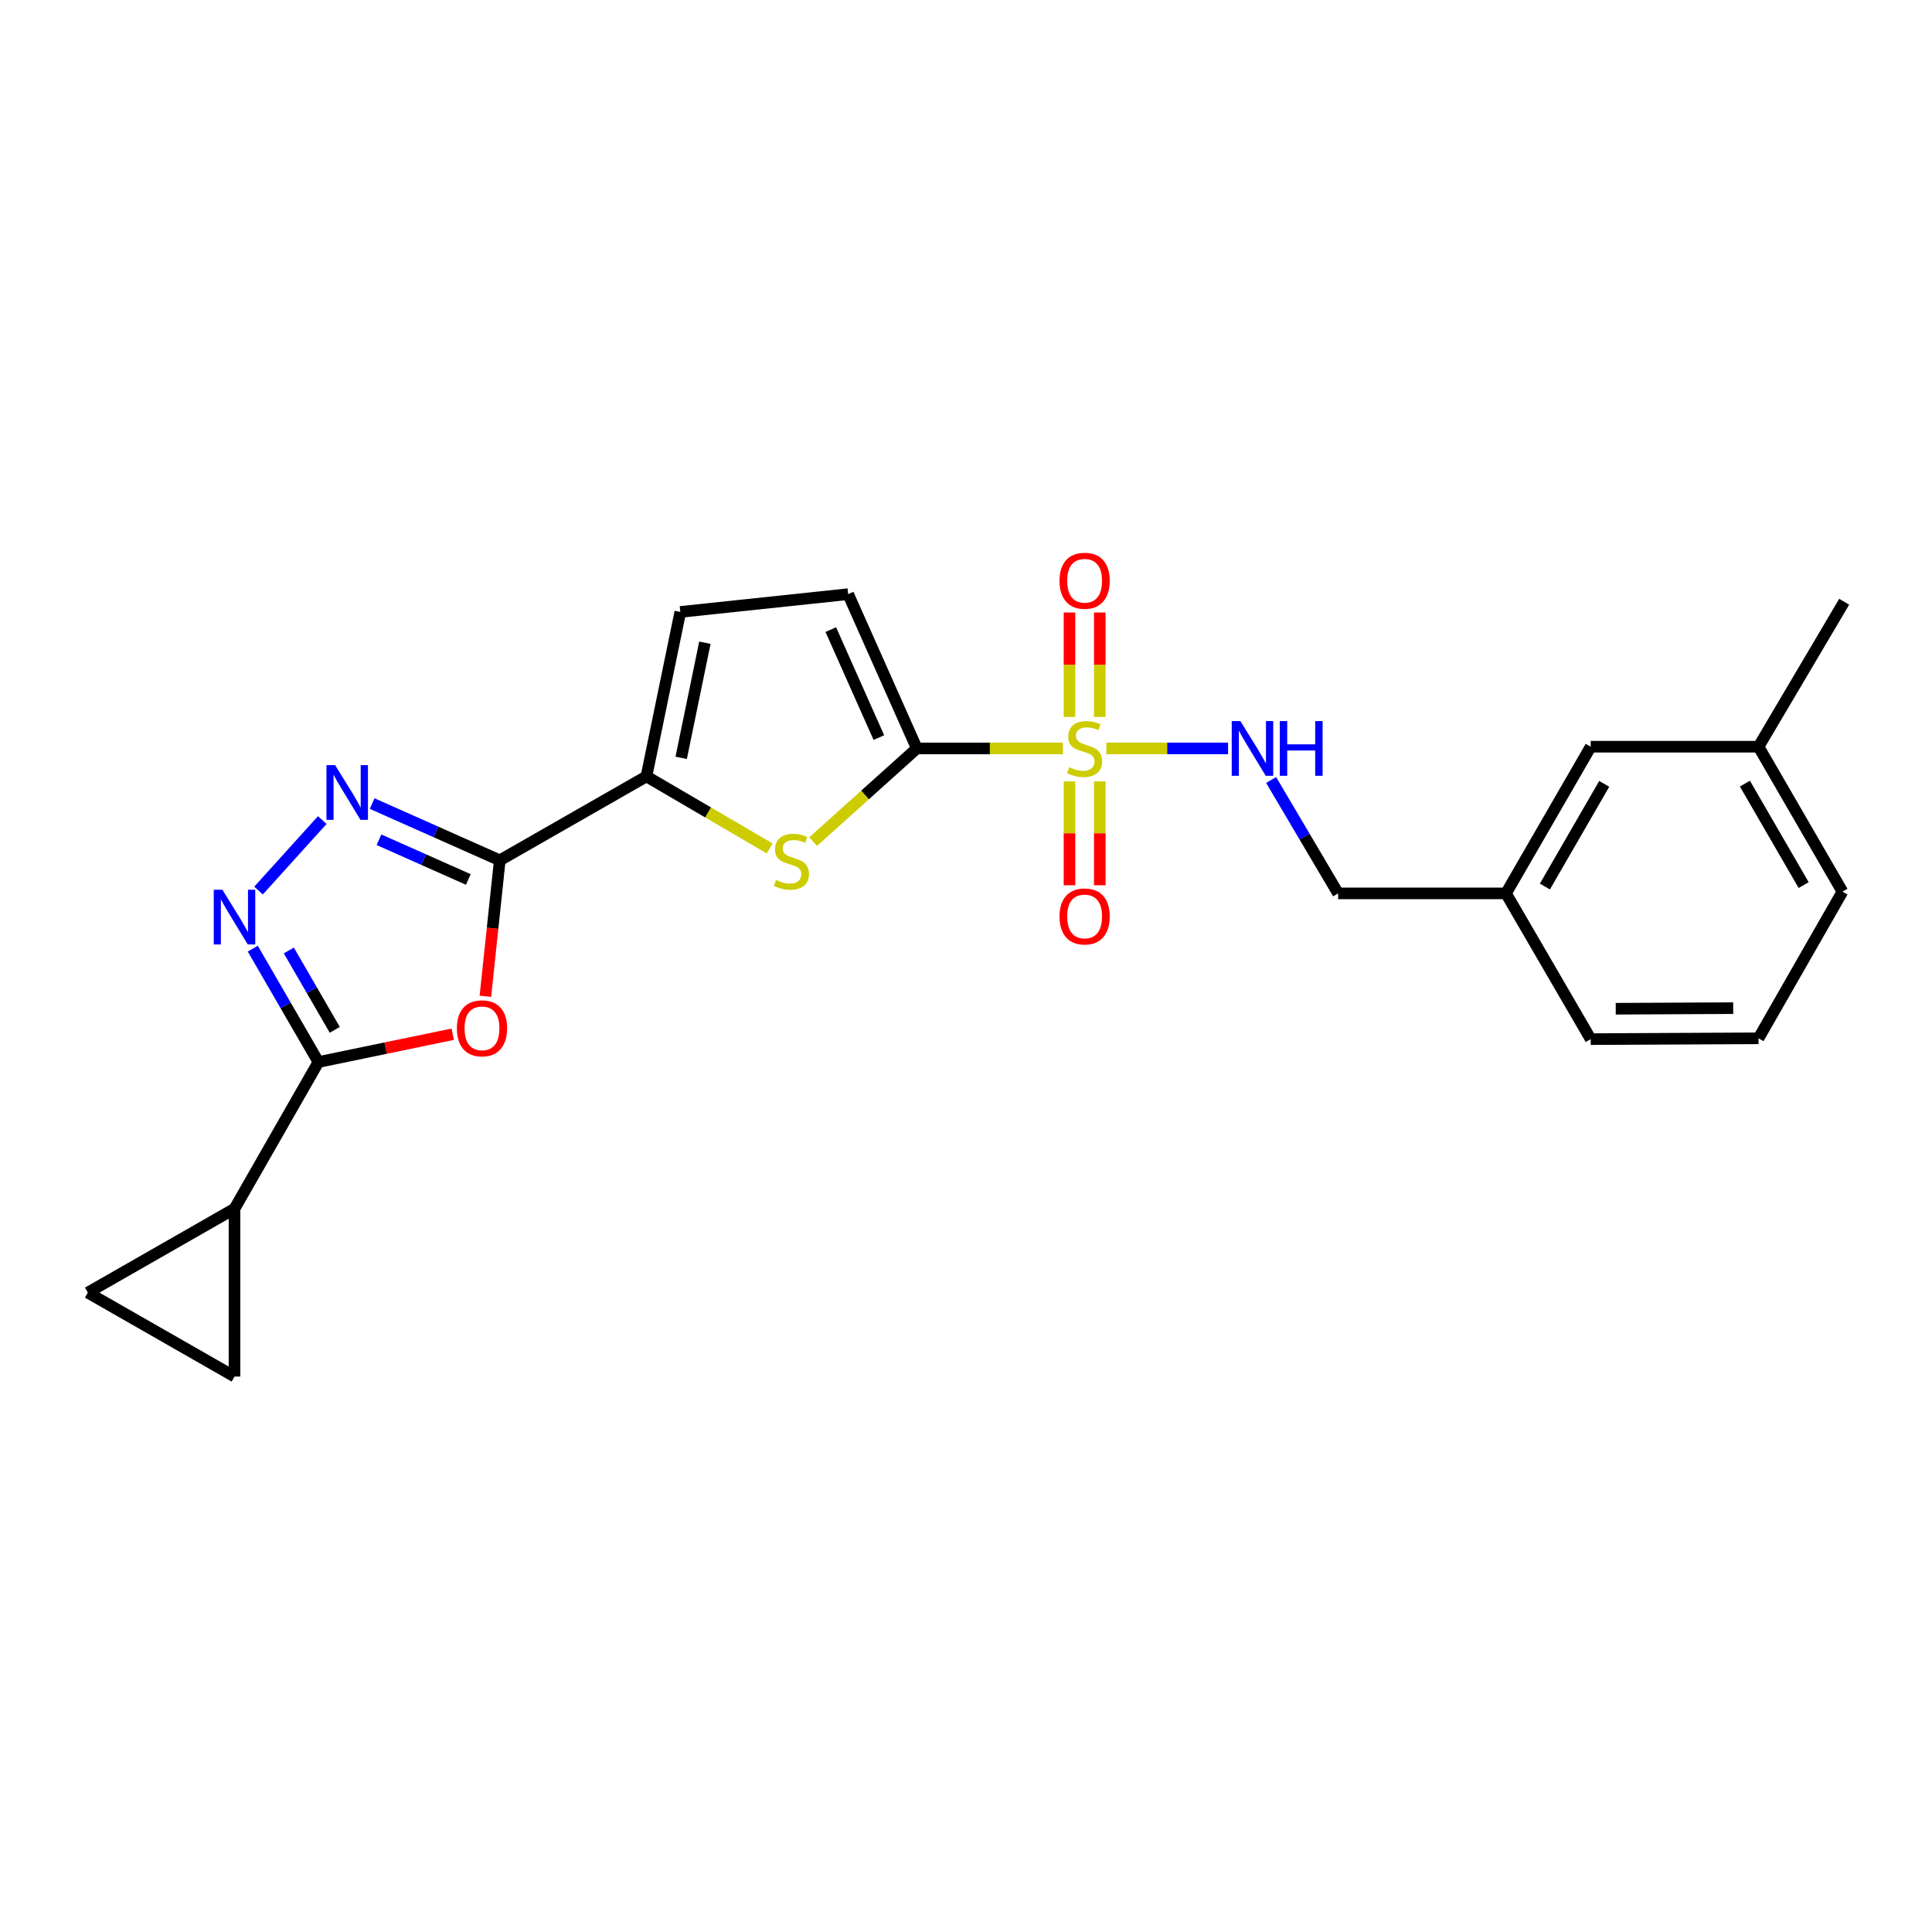 <?xml version='1.0' encoding='iso-8859-1'?>
<svg version='1.1' baseProfile='full'
              xmlns='http://www.w3.org/2000/svg'
                      xmlns:rdkit='http://www.rdkit.org/xml'
                      xmlns:xlink='http://www.w3.org/1999/xlink'
                  xml:space='preserve'
width='1000px' height='1000px' viewBox='0 0 1000 1000'>
<!-- END OF HEADER -->
<rect style='opacity:1.0;fill:#FFFFFF;stroke:none' width='1000' height='1000' x='0' y='0'> </rect>
<path class='bond-1' d='M 550.151,387.387 L 512.35,387.387' style='fill:none;fill-rule:evenodd;stroke:#CCCC00;stroke-width:6px;stroke-linecap:butt;stroke-linejoin:miter;stroke-opacity:1' />
<path class='bond-1' d='M 512.35,387.387 L 474.549,387.387' style='fill:none;fill-rule:evenodd;stroke:#000000;stroke-width:6px;stroke-linecap:butt;stroke-linejoin:miter;stroke-opacity:1' />
<path class='bond-11' d='M 572.654,387.387 L 604.153,387.387' style='fill:none;fill-rule:evenodd;stroke:#CCCC00;stroke-width:6px;stroke-linecap:butt;stroke-linejoin:miter;stroke-opacity:1' />
<path class='bond-11' d='M 604.153,387.387 L 635.651,387.387' style='fill:none;fill-rule:evenodd;stroke:#0000FF;stroke-width:6px;stroke-linecap:butt;stroke-linejoin:miter;stroke-opacity:1' />
<path class='bond-14' d='M 569.239,371.095 L 569.239,344.068' style='fill:none;fill-rule:evenodd;stroke:#CCCC00;stroke-width:6px;stroke-linecap:butt;stroke-linejoin:miter;stroke-opacity:1' />
<path class='bond-14' d='M 569.239,344.068 L 569.239,317.041' style='fill:none;fill-rule:evenodd;stroke:#FF0000;stroke-width:6px;stroke-linecap:butt;stroke-linejoin:miter;stroke-opacity:1' />
<path class='bond-14' d='M 553.566,371.095 L 553.566,344.068' style='fill:none;fill-rule:evenodd;stroke:#CCCC00;stroke-width:6px;stroke-linecap:butt;stroke-linejoin:miter;stroke-opacity:1' />
<path class='bond-14' d='M 553.566,344.068 L 553.566,317.041' style='fill:none;fill-rule:evenodd;stroke:#FF0000;stroke-width:6px;stroke-linecap:butt;stroke-linejoin:miter;stroke-opacity:1' />
<path class='bond-15' d='M 553.566,404.439 L 553.566,431.32' style='fill:none;fill-rule:evenodd;stroke:#CCCC00;stroke-width:6px;stroke-linecap:butt;stroke-linejoin:miter;stroke-opacity:1' />
<path class='bond-15' d='M 553.566,431.32 L 553.566,458.201' style='fill:none;fill-rule:evenodd;stroke:#FF0000;stroke-width:6px;stroke-linecap:butt;stroke-linejoin:miter;stroke-opacity:1' />
<path class='bond-15' d='M 569.239,404.439 L 569.239,431.32' style='fill:none;fill-rule:evenodd;stroke:#CCCC00;stroke-width:6px;stroke-linecap:butt;stroke-linejoin:miter;stroke-opacity:1' />
<path class='bond-15' d='M 569.239,431.32 L 569.239,458.201' style='fill:none;fill-rule:evenodd;stroke:#FF0000;stroke-width:6px;stroke-linecap:butt;stroke-linejoin:miter;stroke-opacity:1' />
<path class='bond-0' d='M 258.683,445.298 L 334.6,401.867' style='fill:none;fill-rule:evenodd;stroke:#000000;stroke-width:6px;stroke-linecap:butt;stroke-linejoin:miter;stroke-opacity:1' />
<path class='bond-2' d='M 258.683,445.298 L 254.955,480.486' style='fill:none;fill-rule:evenodd;stroke:#000000;stroke-width:6px;stroke-linecap:butt;stroke-linejoin:miter;stroke-opacity:1' />
<path class='bond-2' d='M 254.955,480.486 L 251.228,515.673' style='fill:none;fill-rule:evenodd;stroke:#FF0000;stroke-width:6px;stroke-linecap:butt;stroke-linejoin:miter;stroke-opacity:1' />
<path class='bond-3' d='M 258.683,445.298 L 225.651,430.612' style='fill:none;fill-rule:evenodd;stroke:#000000;stroke-width:6px;stroke-linecap:butt;stroke-linejoin:miter;stroke-opacity:1' />
<path class='bond-3' d='M 225.651,430.612 L 192.618,415.927' style='fill:none;fill-rule:evenodd;stroke:#0000FF;stroke-width:6px;stroke-linecap:butt;stroke-linejoin:miter;stroke-opacity:1' />
<path class='bond-3' d='M 242.406,455.214 L 219.284,444.934' style='fill:none;fill-rule:evenodd;stroke:#000000;stroke-width:6px;stroke-linecap:butt;stroke-linejoin:miter;stroke-opacity:1' />
<path class='bond-3' d='M 219.284,444.934 L 196.161,434.653' style='fill:none;fill-rule:evenodd;stroke:#0000FF;stroke-width:6px;stroke-linecap:butt;stroke-linejoin:miter;stroke-opacity:1' />
<path class='bond-6' d='M 474.549,387.387 L 447.72,411.496' style='fill:none;fill-rule:evenodd;stroke:#000000;stroke-width:6px;stroke-linecap:butt;stroke-linejoin:miter;stroke-opacity:1' />
<path class='bond-6' d='M 447.72,411.496 L 420.891,435.605' style='fill:none;fill-rule:evenodd;stroke:#CCCC00;stroke-width:6px;stroke-linecap:butt;stroke-linejoin:miter;stroke-opacity:1' />
<path class='bond-9' d='M 474.549,387.387 L 439.007,307.534' style='fill:none;fill-rule:evenodd;stroke:#000000;stroke-width:6px;stroke-linecap:butt;stroke-linejoin:miter;stroke-opacity:1' />
<path class='bond-9' d='M 454.899,381.782 L 430.02,325.886' style='fill:none;fill-rule:evenodd;stroke:#000000;stroke-width:6px;stroke-linecap:butt;stroke-linejoin:miter;stroke-opacity:1' />
<path class='bond-4' d='M 234.318,535.317 L 199.569,542.511' style='fill:none;fill-rule:evenodd;stroke:#FF0000;stroke-width:6px;stroke-linecap:butt;stroke-linejoin:miter;stroke-opacity:1' />
<path class='bond-4' d='M 199.569,542.511 L 164.82,549.705' style='fill:none;fill-rule:evenodd;stroke:#000000;stroke-width:6px;stroke-linecap:butt;stroke-linejoin:miter;stroke-opacity:1' />
<path class='bond-5' d='M 166.804,424.47 L 133.813,460.947' style='fill:none;fill-rule:evenodd;stroke:#0000FF;stroke-width:6px;stroke-linecap:butt;stroke-linejoin:miter;stroke-opacity:1' />
<path class='bond-8' d='M 164.82,549.705 L 121.38,625.631' style='fill:none;fill-rule:evenodd;stroke:#000000;stroke-width:6px;stroke-linecap:butt;stroke-linejoin:miter;stroke-opacity:1' />
<path class='bond-26' d='M 164.82,549.705 L 147.828,520.363' style='fill:none;fill-rule:evenodd;stroke:#000000;stroke-width:6px;stroke-linecap:butt;stroke-linejoin:miter;stroke-opacity:1' />
<path class='bond-26' d='M 147.828,520.363 L 130.836,491.02' style='fill:none;fill-rule:evenodd;stroke:#0000FF;stroke-width:6px;stroke-linecap:butt;stroke-linejoin:miter;stroke-opacity:1' />
<path class='bond-26' d='M 173.285,533.048 L 161.391,512.508' style='fill:none;fill-rule:evenodd;stroke:#000000;stroke-width:6px;stroke-linecap:butt;stroke-linejoin:miter;stroke-opacity:1' />
<path class='bond-26' d='M 161.391,512.508 L 149.496,491.969' style='fill:none;fill-rule:evenodd;stroke:#0000FF;stroke-width:6px;stroke-linecap:butt;stroke-linejoin:miter;stroke-opacity:1' />
<path class='bond-7' d='M 398.376,439.147 L 366.488,420.507' style='fill:none;fill-rule:evenodd;stroke:#CCCC00;stroke-width:6px;stroke-linecap:butt;stroke-linejoin:miter;stroke-opacity:1' />
<path class='bond-7' d='M 366.488,420.507 L 334.6,401.867' style='fill:none;fill-rule:evenodd;stroke:#000000;stroke-width:6px;stroke-linecap:butt;stroke-linejoin:miter;stroke-opacity:1' />
<path class='bond-24' d='M 334.6,401.867 L 352.127,316.738' style='fill:none;fill-rule:evenodd;stroke:#000000;stroke-width:6px;stroke-linecap:butt;stroke-linejoin:miter;stroke-opacity:1' />
<path class='bond-24' d='M 352.58,392.258 L 364.849,332.668' style='fill:none;fill-rule:evenodd;stroke:#000000;stroke-width:6px;stroke-linecap:butt;stroke-linejoin:miter;stroke-opacity:1' />
<path class='bond-12' d='M 121.38,625.631 L 45.455,669.062' style='fill:none;fill-rule:evenodd;stroke:#000000;stroke-width:6px;stroke-linecap:butt;stroke-linejoin:miter;stroke-opacity:1' />
<path class='bond-13' d='M 121.38,625.631 L 121.38,712.502' style='fill:none;fill-rule:evenodd;stroke:#000000;stroke-width:6px;stroke-linecap:butt;stroke-linejoin:miter;stroke-opacity:1' />
<path class='bond-10' d='M 439.007,307.534 L 352.127,316.738' style='fill:none;fill-rule:evenodd;stroke:#000000;stroke-width:6px;stroke-linecap:butt;stroke-linejoin:miter;stroke-opacity:1' />
<path class='bond-16' d='M 657.935,403.726 L 675.272,433.071' style='fill:none;fill-rule:evenodd;stroke:#0000FF;stroke-width:6px;stroke-linecap:butt;stroke-linejoin:miter;stroke-opacity:1' />
<path class='bond-16' d='M 675.272,433.071 L 692.61,462.416' style='fill:none;fill-rule:evenodd;stroke:#000000;stroke-width:6px;stroke-linecap:butt;stroke-linejoin:miter;stroke-opacity:1' />
<path class='bond-27' d='M 45.455,669.062 L 121.38,712.502' style='fill:none;fill-rule:evenodd;stroke:#000000;stroke-width:6px;stroke-linecap:butt;stroke-linejoin:miter;stroke-opacity:1' />
<path class='bond-18' d='M 692.61,462.416 L 779.489,462.416' style='fill:none;fill-rule:evenodd;stroke:#000000;stroke-width:6px;stroke-linecap:butt;stroke-linejoin:miter;stroke-opacity:1' />
<path class='bond-17' d='M 823.347,386.499 L 779.489,462.416' style='fill:none;fill-rule:evenodd;stroke:#000000;stroke-width:6px;stroke-linecap:butt;stroke-linejoin:miter;stroke-opacity:1' />
<path class='bond-17' d='M 830.339,405.727 L 799.639,458.869' style='fill:none;fill-rule:evenodd;stroke:#000000;stroke-width:6px;stroke-linecap:butt;stroke-linejoin:miter;stroke-opacity:1' />
<path class='bond-19' d='M 823.347,386.499 L 910.209,386.499' style='fill:none;fill-rule:evenodd;stroke:#000000;stroke-width:6px;stroke-linecap:butt;stroke-linejoin:miter;stroke-opacity:1' />
<path class='bond-21' d='M 779.489,462.416 L 823.347,537.855' style='fill:none;fill-rule:evenodd;stroke:#000000;stroke-width:6px;stroke-linecap:butt;stroke-linejoin:miter;stroke-opacity:1' />
<path class='bond-23' d='M 910.209,386.499 L 954.545,311.47' style='fill:none;fill-rule:evenodd;stroke:#000000;stroke-width:6px;stroke-linecap:butt;stroke-linejoin:miter;stroke-opacity:1' />
<path class='bond-25' d='M 910.209,386.499 L 953.649,461.52' style='fill:none;fill-rule:evenodd;stroke:#000000;stroke-width:6px;stroke-linecap:butt;stroke-linejoin:miter;stroke-opacity:1' />
<path class='bond-25' d='M 903.162,405.606 L 933.57,458.12' style='fill:none;fill-rule:evenodd;stroke:#000000;stroke-width:6px;stroke-linecap:butt;stroke-linejoin:miter;stroke-opacity:1' />
<path class='bond-20' d='M 910.209,537.428 L 823.347,537.855' style='fill:none;fill-rule:evenodd;stroke:#000000;stroke-width:6px;stroke-linecap:butt;stroke-linejoin:miter;stroke-opacity:1' />
<path class='bond-20' d='M 897.103,521.819 L 836.299,522.118' style='fill:none;fill-rule:evenodd;stroke:#000000;stroke-width:6px;stroke-linecap:butt;stroke-linejoin:miter;stroke-opacity:1' />
<path class='bond-22' d='M 910.209,537.428 L 953.649,461.52' style='fill:none;fill-rule:evenodd;stroke:#000000;stroke-width:6px;stroke-linecap:butt;stroke-linejoin:miter;stroke-opacity:1' />
<path  class='atom-0' d='M 553.402 397.107
Q 553.722 397.227, 555.042 397.787
Q 556.362 398.347, 557.802 398.707
Q 559.282 399.027, 560.722 399.027
Q 563.402 399.027, 564.962 397.747
Q 566.522 396.427, 566.522 394.147
Q 566.522 392.587, 565.722 391.627
Q 564.962 390.667, 563.762 390.147
Q 562.562 389.627, 560.562 389.027
Q 558.042 388.267, 556.522 387.547
Q 555.042 386.827, 553.962 385.307
Q 552.922 383.787, 552.922 381.227
Q 552.922 377.667, 555.322 375.467
Q 557.762 373.267, 562.562 373.267
Q 565.842 373.267, 569.562 374.827
L 568.642 377.907
Q 565.242 376.507, 562.682 376.507
Q 559.922 376.507, 558.402 377.667
Q 556.882 378.787, 556.922 380.747
Q 556.922 382.267, 557.682 383.187
Q 558.482 384.107, 559.602 384.627
Q 560.762 385.147, 562.682 385.747
Q 565.242 386.547, 566.762 387.347
Q 568.282 388.147, 569.362 389.787
Q 570.482 391.387, 570.482 394.147
Q 570.482 398.067, 567.842 400.187
Q 565.242 402.267, 560.882 402.267
Q 558.362 402.267, 556.442 401.707
Q 554.562 401.187, 552.322 400.267
L 553.402 397.107
' fill='#CCCC00'/>
<path  class='atom-3' d='M 236.479 532.258
Q 236.479 525.458, 239.839 521.658
Q 243.199 517.858, 249.479 517.858
Q 255.759 517.858, 259.119 521.658
Q 262.479 525.458, 262.479 532.258
Q 262.479 539.138, 259.079 543.058
Q 255.679 546.938, 249.479 546.938
Q 243.239 546.938, 239.839 543.058
Q 236.479 539.178, 236.479 532.258
M 249.479 543.738
Q 253.799 543.738, 256.119 540.858
Q 258.479 537.938, 258.479 532.258
Q 258.479 526.698, 256.119 523.898
Q 253.799 521.058, 249.479 521.058
Q 245.159 521.058, 242.799 523.858
Q 240.479 526.658, 240.479 532.258
Q 240.479 537.978, 242.799 540.858
Q 245.159 543.738, 249.479 543.738
' fill='#FF0000'/>
<path  class='atom-4' d='M 173.458 396.031
L 182.738 411.031
Q 183.658 412.511, 185.138 415.191
Q 186.618 417.871, 186.698 418.031
L 186.698 396.031
L 190.458 396.031
L 190.458 424.351
L 186.578 424.351
L 176.618 407.951
Q 175.458 406.031, 174.218 403.831
Q 173.018 401.631, 172.658 400.951
L 172.658 424.351
L 168.978 424.351
L 168.978 396.031
L 173.458 396.031
' fill='#0000FF'/>
<path  class='atom-6' d='M 115.12 460.533
L 124.4 475.533
Q 125.32 477.013, 126.8 479.693
Q 128.28 482.373, 128.36 482.533
L 128.36 460.533
L 132.12 460.533
L 132.12 488.853
L 128.24 488.853
L 118.28 472.453
Q 117.12 470.533, 115.88 468.333
Q 114.68 466.133, 114.32 465.453
L 114.32 488.853
L 110.64 488.853
L 110.64 460.533
L 115.12 460.533
' fill='#0000FF'/>
<path  class='atom-7' d='M 401.629 455.445
Q 401.949 455.565, 403.269 456.125
Q 404.589 456.685, 406.029 457.045
Q 407.509 457.365, 408.949 457.365
Q 411.629 457.365, 413.189 456.085
Q 414.749 454.765, 414.749 452.485
Q 414.749 450.925, 413.949 449.965
Q 413.189 449.005, 411.989 448.485
Q 410.789 447.965, 408.789 447.365
Q 406.269 446.605, 404.749 445.885
Q 403.269 445.165, 402.189 443.645
Q 401.149 442.125, 401.149 439.565
Q 401.149 436.005, 403.549 433.805
Q 405.989 431.605, 410.789 431.605
Q 414.069 431.605, 417.789 433.165
L 416.869 436.245
Q 413.469 434.845, 410.909 434.845
Q 408.149 434.845, 406.629 436.005
Q 405.109 437.125, 405.149 439.085
Q 405.149 440.605, 405.909 441.525
Q 406.709 442.445, 407.829 442.965
Q 408.989 443.485, 410.909 444.085
Q 413.469 444.885, 414.989 445.685
Q 416.509 446.485, 417.589 448.125
Q 418.709 449.725, 418.709 452.485
Q 418.709 456.405, 416.069 458.525
Q 413.469 460.605, 409.109 460.605
Q 406.589 460.605, 404.669 460.045
Q 402.789 459.525, 400.549 458.605
L 401.629 455.445
' fill='#CCCC00'/>
<path  class='atom-12' d='M 642.022 373.227
L 651.302 388.227
Q 652.222 389.707, 653.702 392.387
Q 655.182 395.067, 655.262 395.227
L 655.262 373.227
L 659.022 373.227
L 659.022 401.547
L 655.142 401.547
L 645.182 385.147
Q 644.022 383.227, 642.782 381.027
Q 641.582 378.827, 641.222 378.147
L 641.222 401.547
L 637.542 401.547
L 637.542 373.227
L 642.022 373.227
' fill='#0000FF'/>
<path  class='atom-12' d='M 662.422 373.227
L 666.262 373.227
L 666.262 385.267
L 680.742 385.267
L 680.742 373.227
L 684.582 373.227
L 684.582 401.547
L 680.742 401.547
L 680.742 388.467
L 666.262 388.467
L 666.262 401.547
L 662.422 401.547
L 662.422 373.227
' fill='#0000FF'/>
<path  class='atom-15' d='M 548.402 300.597
Q 548.402 293.797, 551.762 289.997
Q 555.122 286.197, 561.402 286.197
Q 567.682 286.197, 571.042 289.997
Q 574.402 293.797, 574.402 300.597
Q 574.402 307.477, 571.002 311.397
Q 567.602 315.277, 561.402 315.277
Q 555.162 315.277, 551.762 311.397
Q 548.402 307.517, 548.402 300.597
M 561.402 312.077
Q 565.722 312.077, 568.042 309.197
Q 570.402 306.277, 570.402 300.597
Q 570.402 295.037, 568.042 292.237
Q 565.722 289.397, 561.402 289.397
Q 557.082 289.397, 554.722 292.197
Q 552.402 294.997, 552.402 300.597
Q 552.402 306.317, 554.722 309.197
Q 557.082 312.077, 561.402 312.077
' fill='#FF0000'/>
<path  class='atom-16' d='M 548.402 474.347
Q 548.402 467.547, 551.762 463.747
Q 555.122 459.947, 561.402 459.947
Q 567.682 459.947, 571.042 463.747
Q 574.402 467.547, 574.402 474.347
Q 574.402 481.227, 571.002 485.147
Q 567.602 489.027, 561.402 489.027
Q 555.162 489.027, 551.762 485.147
Q 548.402 481.267, 548.402 474.347
M 561.402 485.827
Q 565.722 485.827, 568.042 482.947
Q 570.402 480.027, 570.402 474.347
Q 570.402 468.787, 568.042 465.987
Q 565.722 463.147, 561.402 463.147
Q 557.082 463.147, 554.722 465.947
Q 552.402 468.747, 552.402 474.347
Q 552.402 480.067, 554.722 482.947
Q 557.082 485.827, 561.402 485.827
' fill='#FF0000'/>
</svg>

